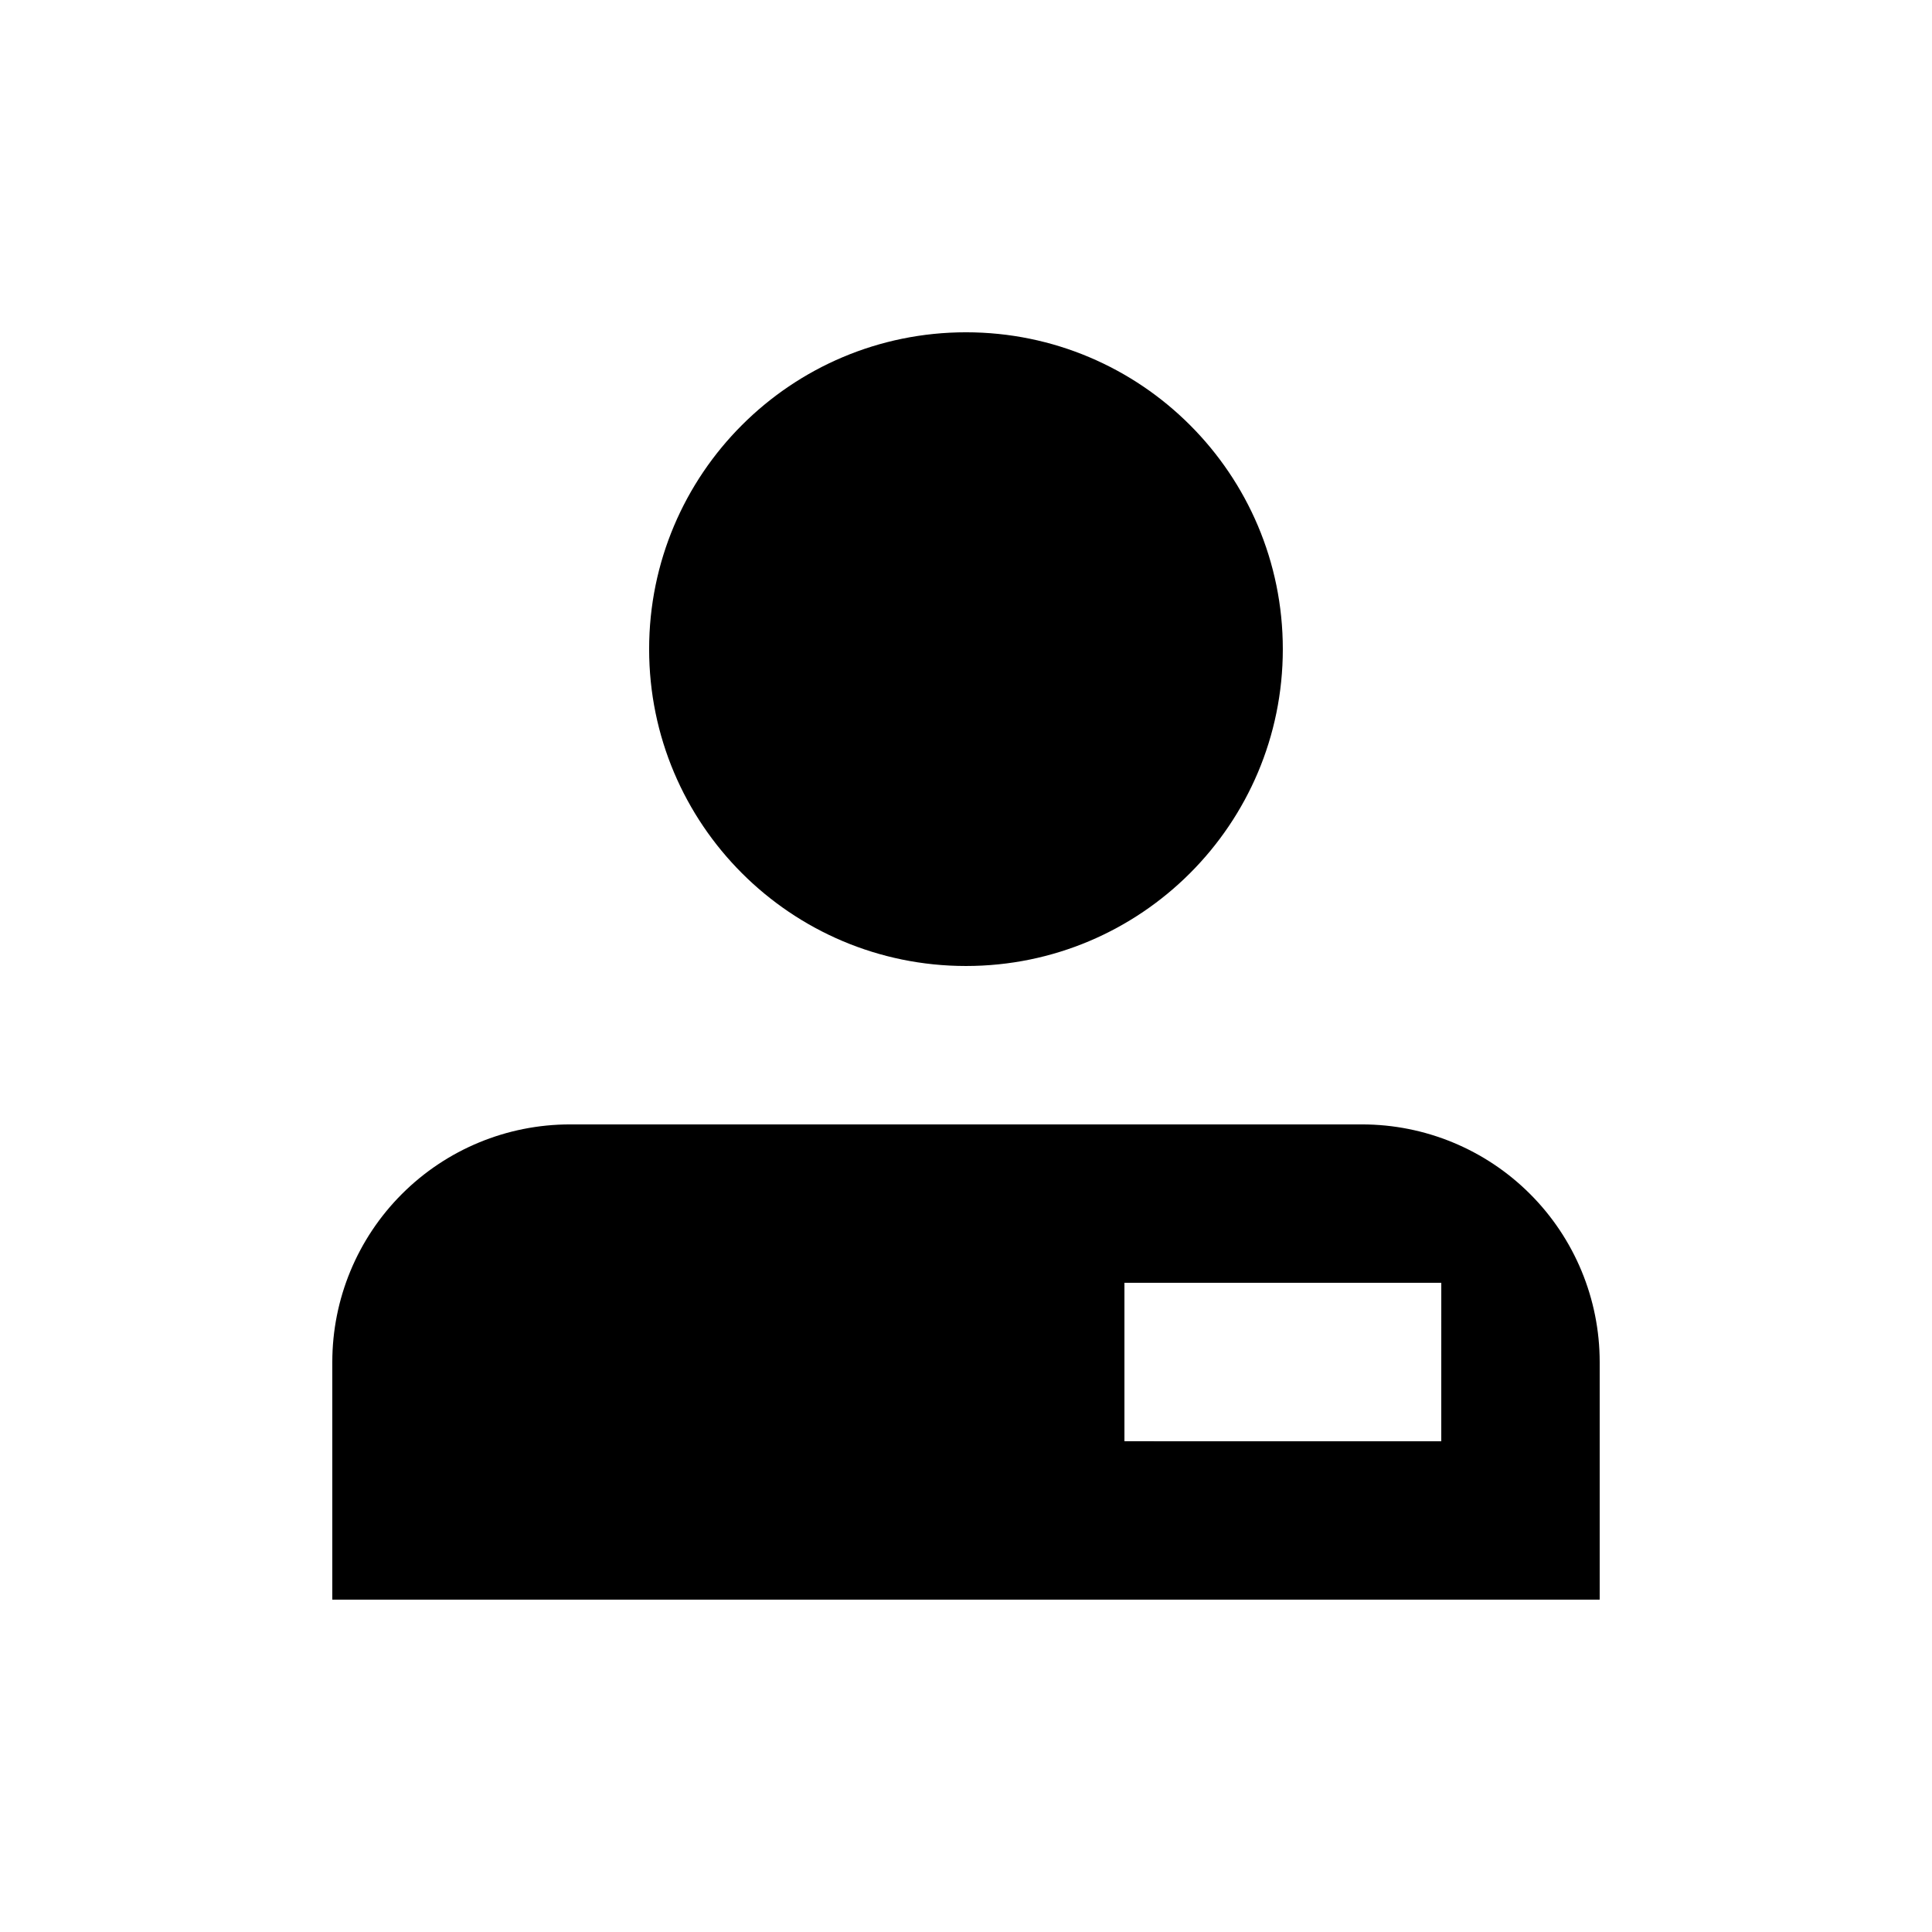 <?xml version="1.0" encoding="UTF-8"?>
<!-- Uploaded to: SVG Repo, www.svgrepo.com, Generator: SVG Repo Mixer Tools -->
<svg fill="#000000" width="800px" height="800px" version="1.1" viewBox="144 144 512 512" xmlns="http://www.w3.org/2000/svg">
 <g>
  <path d="m504.96 441.98h-209.92c-16.703 0-32.723 6.633-44.531 18.445-11.812 11.809-18.445 27.828-18.445 44.527v62.977h335.87v-62.977c0-16.699-6.633-32.719-18.445-44.527-11.809-11.812-27.828-18.445-44.531-18.445zm20.992 83.969-83.965-0.004v-41.984h83.969z"/>
  <path d="m483.96 316.03c0 46.375-37.594 83.969-83.965 83.969-46.375 0-83.969-37.594-83.969-83.969s37.594-83.969 83.969-83.969c46.371 0 83.965 37.594 83.965 83.969"/>
 </g>
</svg>